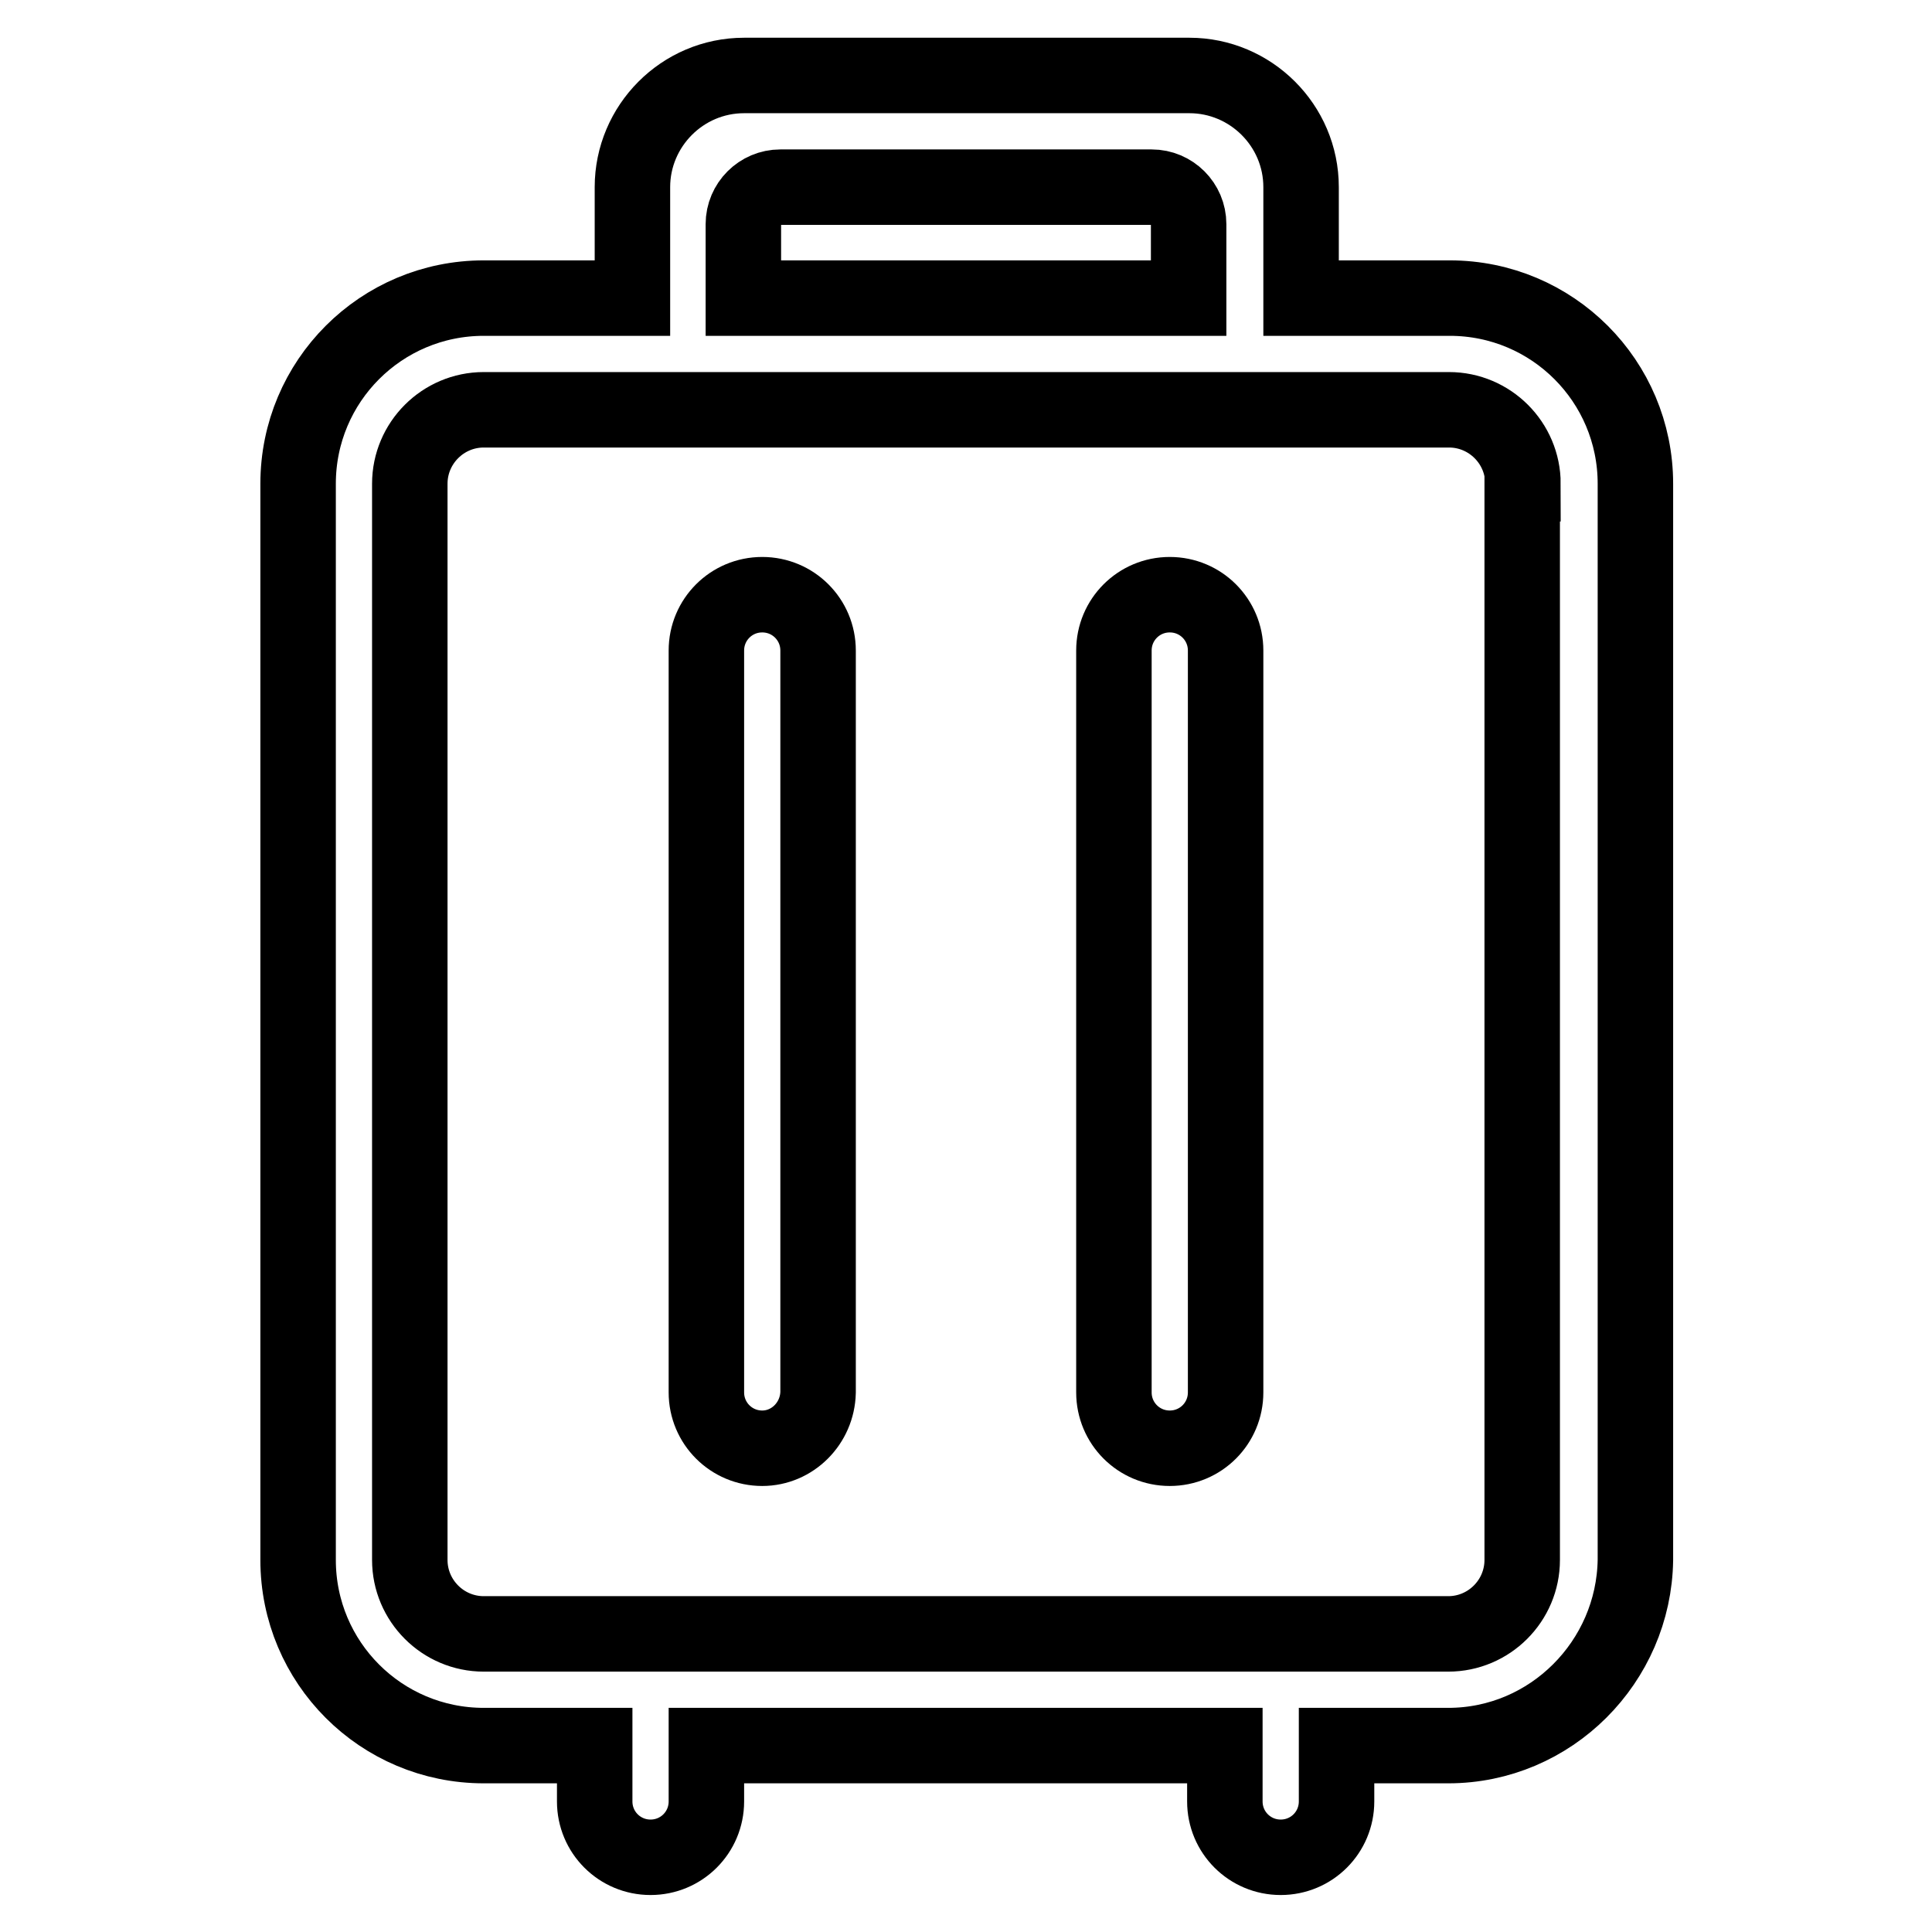 <?xml version="1.0" encoding="utf-8"?>
<!-- Svg Vector Icons : http://www.onlinewebfonts.com/icon -->
<!DOCTYPE svg PUBLIC "-//W3C//DTD SVG 1.1//EN" "http://www.w3.org/Graphics/SVG/1.1/DTD/svg11.dtd">
<svg version="1.1" xmlns="http://www.w3.org/2000/svg" xmlns:xlink="http://www.w3.org/1999/xlink" x="0px" y="0px" viewBox="0 0 256 256" enable-background="new 0 0 256 256" xml:space="preserve">
<g> <path stroke-width="10" fill-opacity="0" stroke="#000000"  d="M191.9,231.3h-14.8v7.4c0,4.1-3.3,7.4-7.4,7.4c-4.1,0-7.4-3.3-7.4-7.4v-7.4H93.6v7.4c0,4.1-3.3,7.4-7.4,7.4 c-4.1,0-7.4-3.3-7.4-7.4v-7.4H64.1c-13.6,0-24.6-11-24.6-24.6V64.1c0-13.6,11-24.6,24.6-24.6l0,0h19.7V24.8 c0-8.1,6.6-14.8,14.8-14.8h59c8.1,0,14.8,6.6,14.8,14.8v14.7h19.7c13.6,0,24.6,11,24.6,24.6l0,0v142.6 C216.5,220.2,205.5,231.3,191.9,231.3z M157.5,29.7c0-2.7-2.2-4.9-4.9-4.9l0,0h-49.2c-2.7,0-4.9,2.2-4.9,4.9l0,0v9.8h59V29.7z  M201.8,64.1c0-5.4-4.4-9.8-9.8-9.8H64.1c-5.4,0-9.8,4.4-9.8,9.8l0,0v142.6c0,5.4,4.4,9.8,9.8,9.8l0,0h127.8c5.4,0,9.8-4.4,9.8-9.8 V64.1z M155,191.9c-4.1,0-7.4-3.3-7.4-7.4V86.2c0-4.1,3.3-7.4,7.4-7.4c4.1,0,7.4,3.3,7.4,7.4v98.3 C162.4,188.6,159.1,191.9,155,191.9z M101,191.9c-4.1,0-7.4-3.3-7.4-7.4V86.2c0-4.1,3.3-7.4,7.4-7.4s7.4,3.3,7.4,7.4v98.3 C108.3,188.6,105,191.9,101,191.9z"/></g>
</svg>